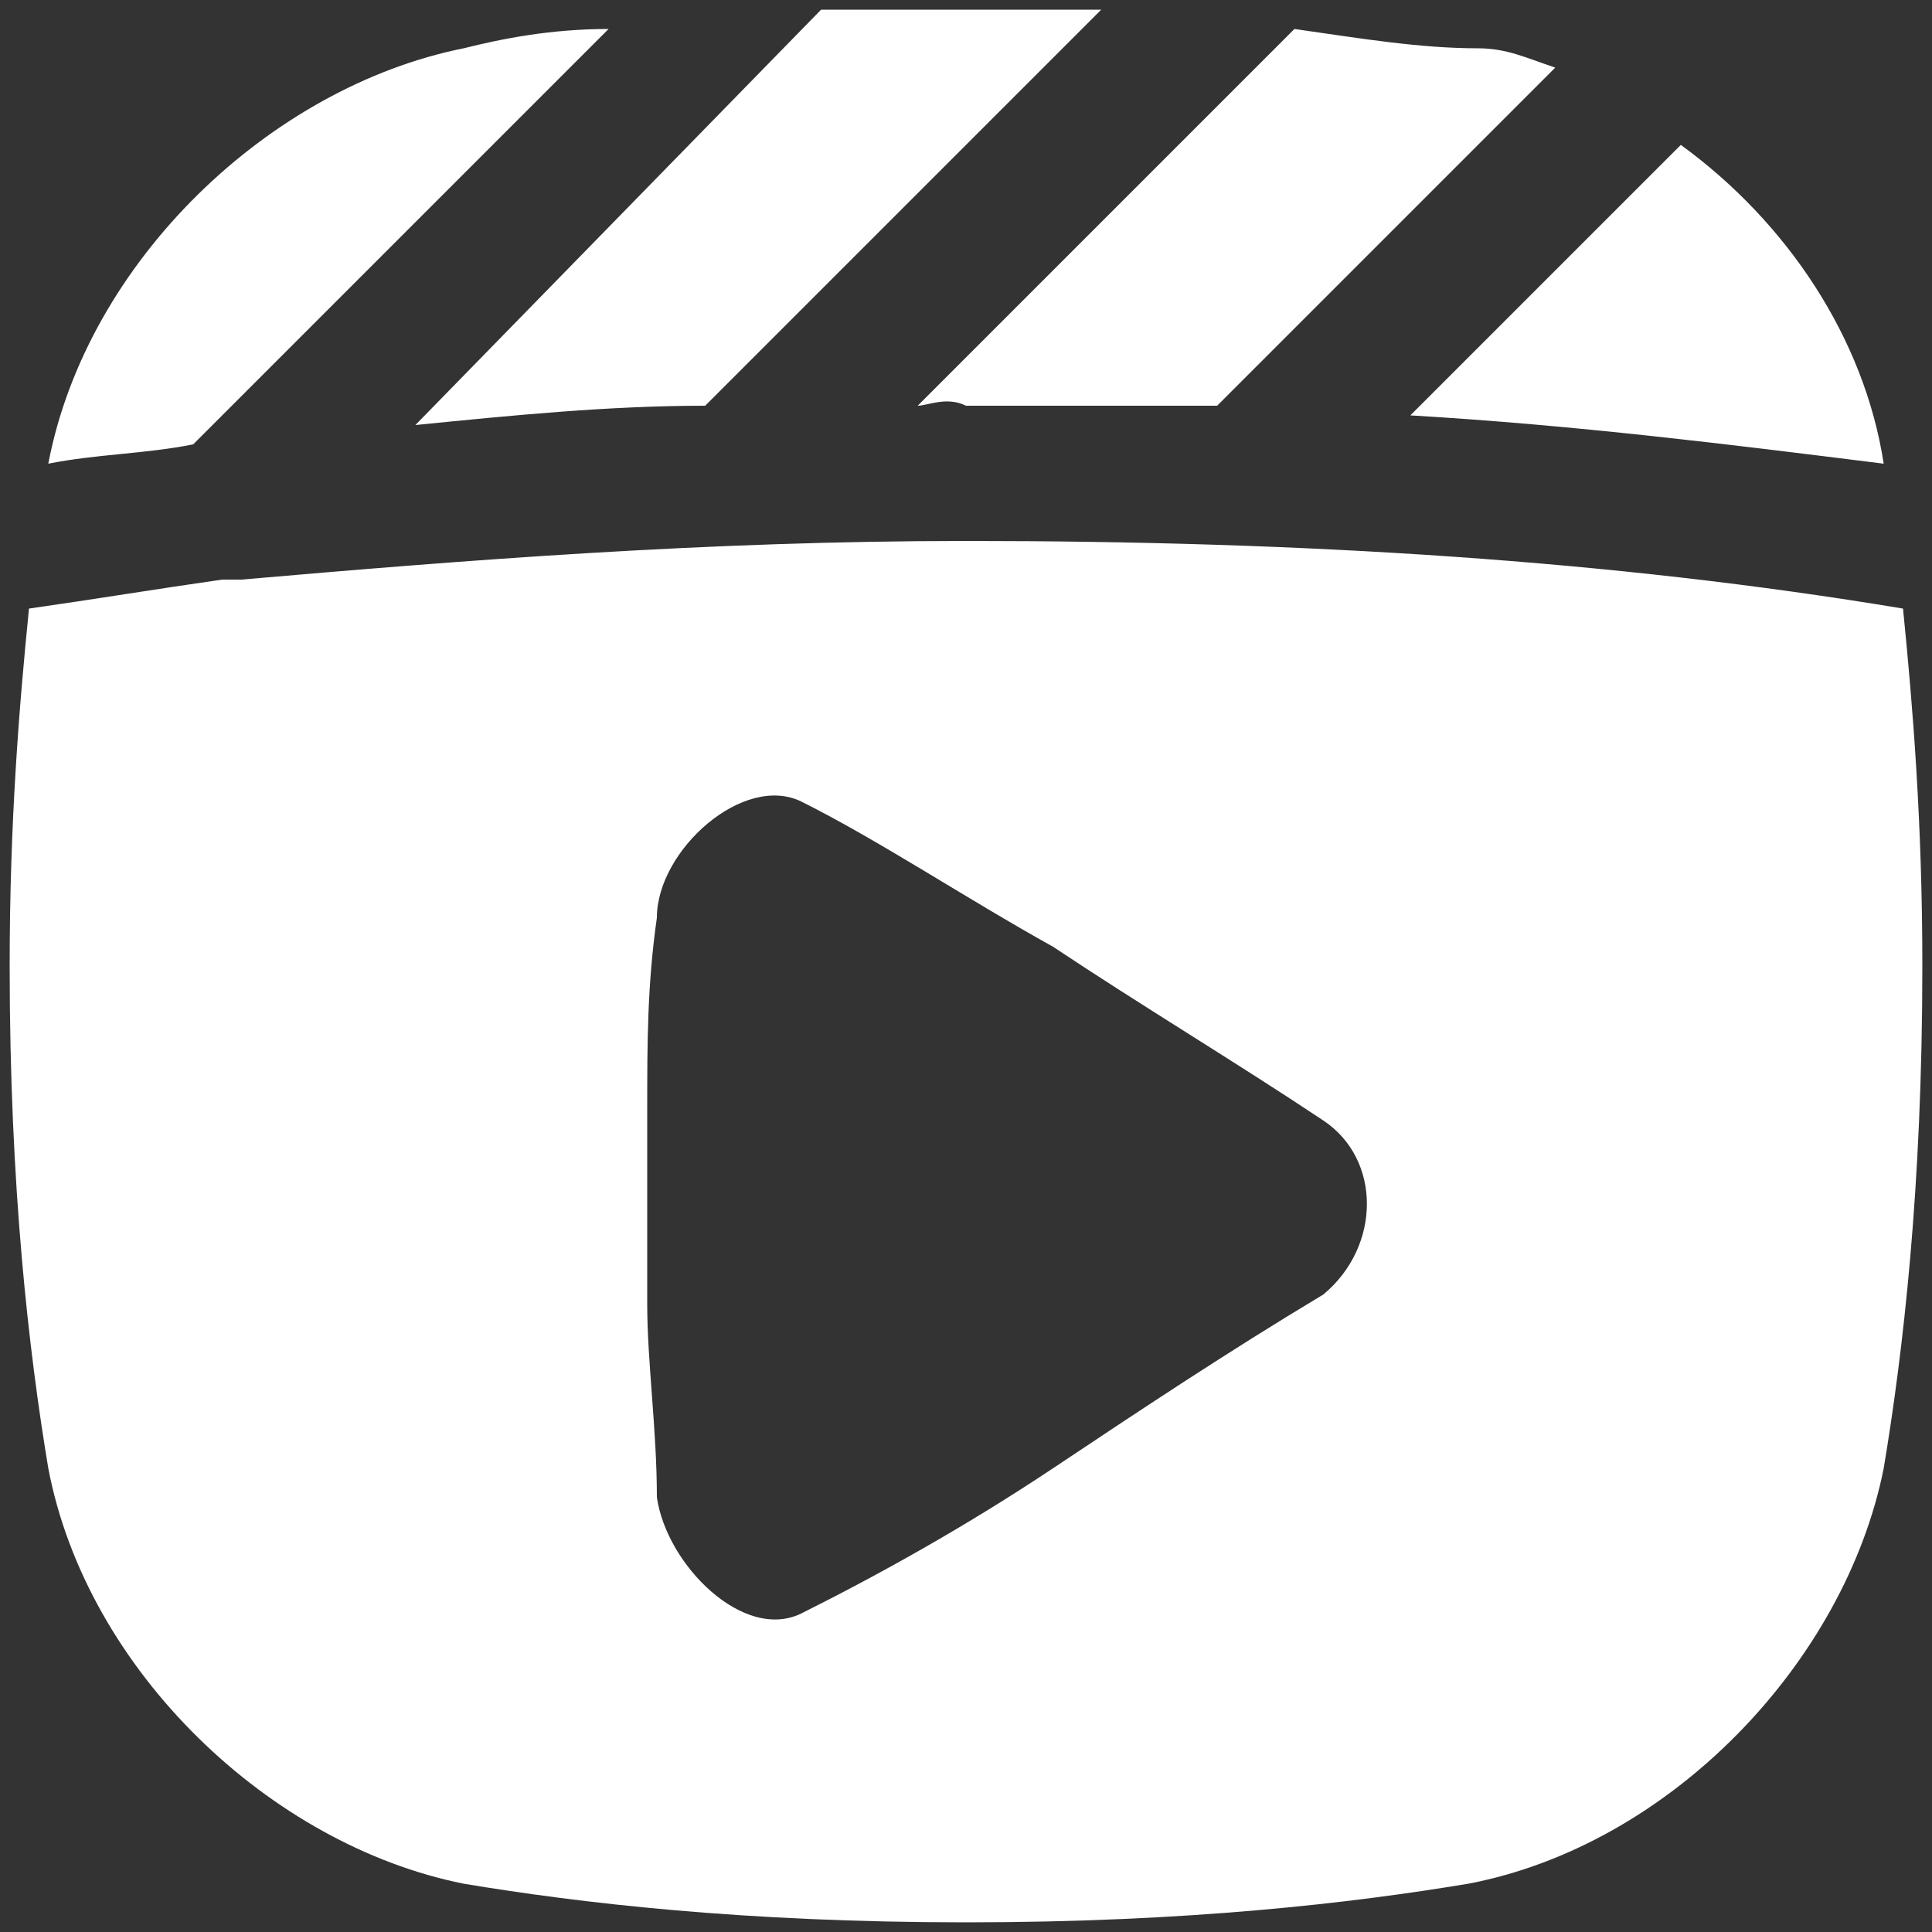 <svg version="1.1" xmlns="http://www.w3.org/2000/svg" xmlns:xlink="http://www.w3.org/1999/xlink" x="0px" y="0px" viewBox="0 0 20 20" enable-background="new 0 0 20 20" xml:space="preserve" width="20" height="20">
<rect x="0" y="0" width="20" height="20" fill="#333333" stroke="none"/>
<path fill="#FFFFFF" d="M9.5,4.2l3.9-3.9c0.7,0.1,1.3,0.2,1.9,0.2c0.3,0,0.5,0.1,0.8,0.2l-3.5,3.5c-0.8,0-1.7,0-2.6,0C9.8,4.1,9.6,4.2,9.5,4.2z M19.5,4.8C19.5,4.8,19.5,4.8,19.5,4.8c-0.2-1.3-1-2.5-2.1-3.3l-2.8,2.8C16.3,4.4,17.9,4.6,19.5,4.8z M17.4,1.5L17.4,1.5 C17.4,1.5,17.4,1.5,17.4,1.5L17.4,1.5z M2,4.6l4.3-4.3C5.7,0.3,5.2,0.4,4.8,0.5c-2,0.4-3.9,2.2-4.3,4.3c0,0,0,0,0,0 C1,4.7,1.5,4.7,2,4.6L2,4.6z M7.3,4.2l4.1-4.1c-0.4,0-0.9,0-1.4,0c-0.5,0-1,0-1.5,0L4.3,4.4C5.3,4.3,6.3,4.2,7.3,4.2z M19.9,10 c0,2.3-0.2,4-0.4,5.2c-0.4,2-2.2,3.9-4.3,4.3c-1.2,0.2-2.9,0.4-5.2,0.4c-2.3,0-4-0.2-5.2-0.4c-2-0.4-3.9-2.2-4.3-4.3 C0.3,14,0.1,12.3,0.1,10c0-1.5,0.1-2.7,0.2-3.7c0.7-0.1,1.3-0.2,2-0.3c0,0,0,0,0,0c0.1,0,0.1,0,0.2,0C4.8,5.8,7.3,5.6,10,5.6 c3.5,0,6.7,0.2,9.7,0.7h0C19.8,7.3,19.9,8.5,19.9,10z M13.7,11.6c-0.9-0.6-1.9-1.2-2.8-1.8C10,9.3,9.1,8.7,8.3,8.3 C7.7,8,6.8,8.8,6.8,9.5c-0.1,0.7-0.1,1.3-0.1,2c0,0,0,0.5,0,1c0,0.5,0,1,0,1c0,0.6,0.1,1.3,0.1,2c0.1,0.7,0.9,1.5,1.5,1.2 c0.8-0.4,1.7-0.9,2.6-1.5c0.9-0.6,1.8-1.2,2.8-1.8v0C14.3,12.9,14.3,12,13.7,11.6z"/>
</svg>
